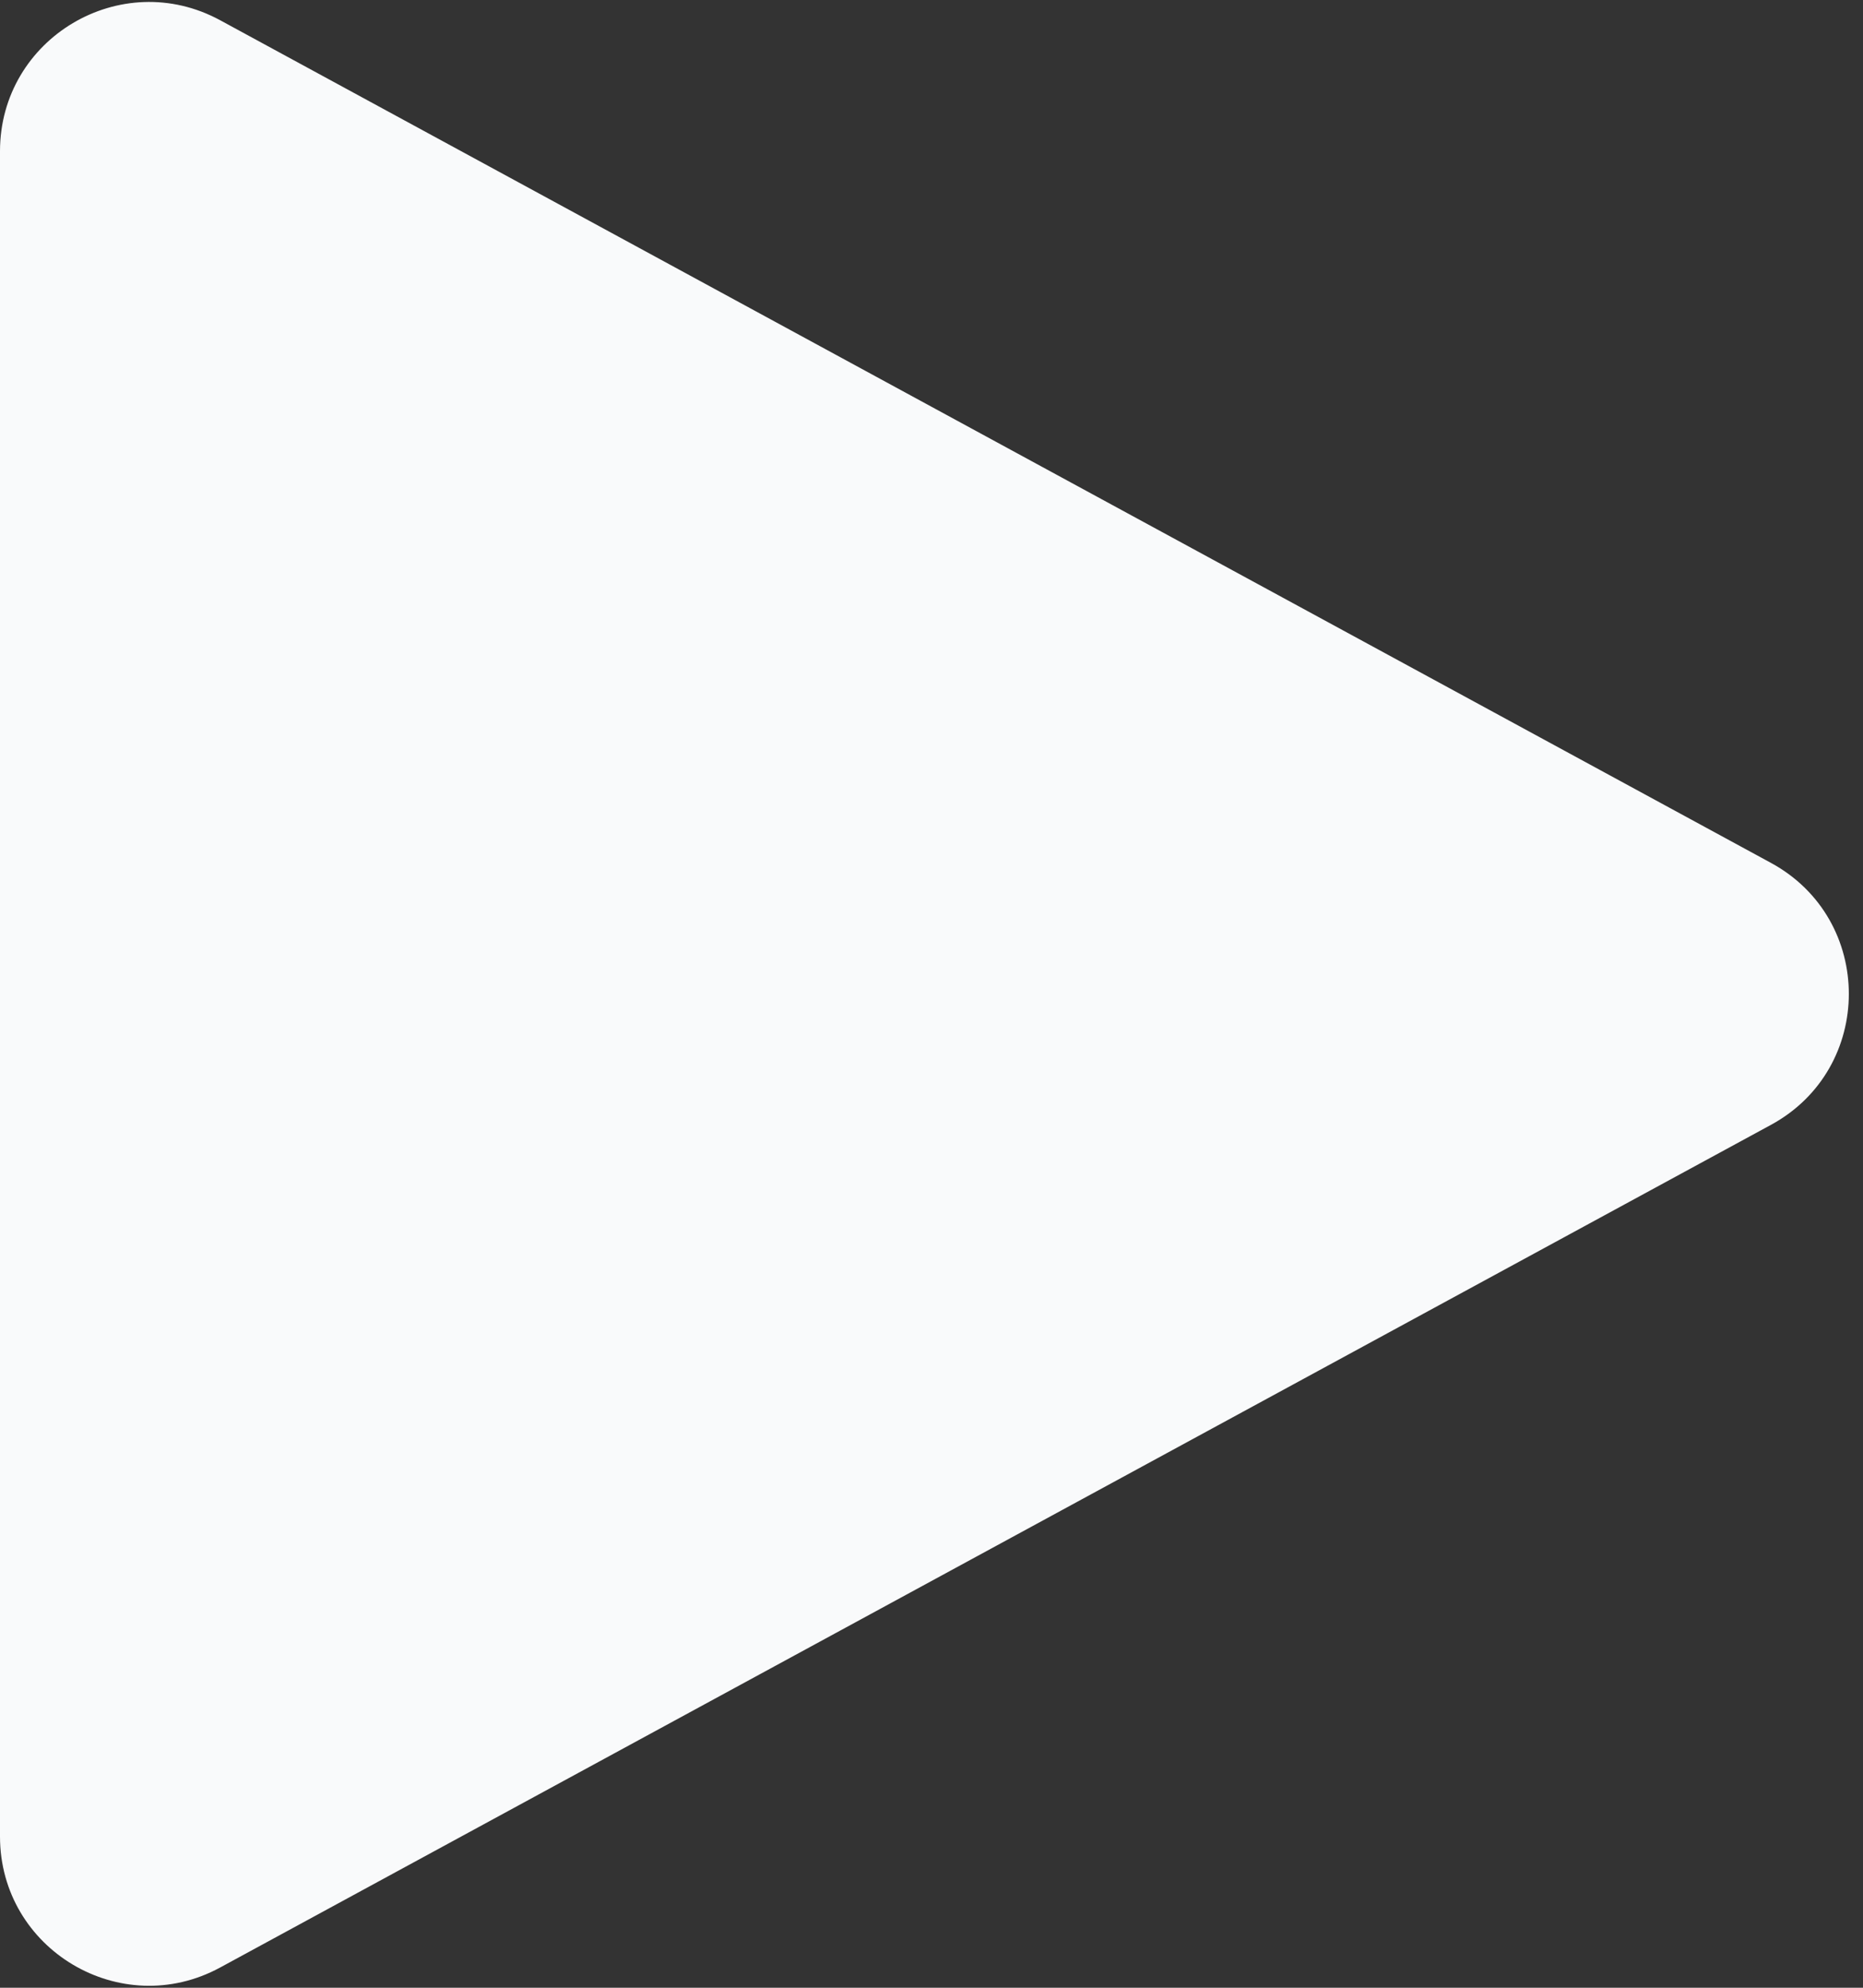 <?xml version="1.0" encoding="UTF-8" standalone="no"?><svg xmlns="http://www.w3.org/2000/svg" fill="none" height="80" style="" viewBox="0 0 75 80" width="75">
  <rect x="0" y="0" width="75" height="80" fill="#333333" stroke="none"/>
  <path d="M8.864 0.815C4.866 -1.357 0 1.538 0 6.087V73.913C0 78.462 4.866 81.357 8.864 79.185L71.294 45.272C75.475 43.001 75.475 36.999 71.294 34.728L8.864 0.815Z" fill="#F9FAFB"/>
</svg>